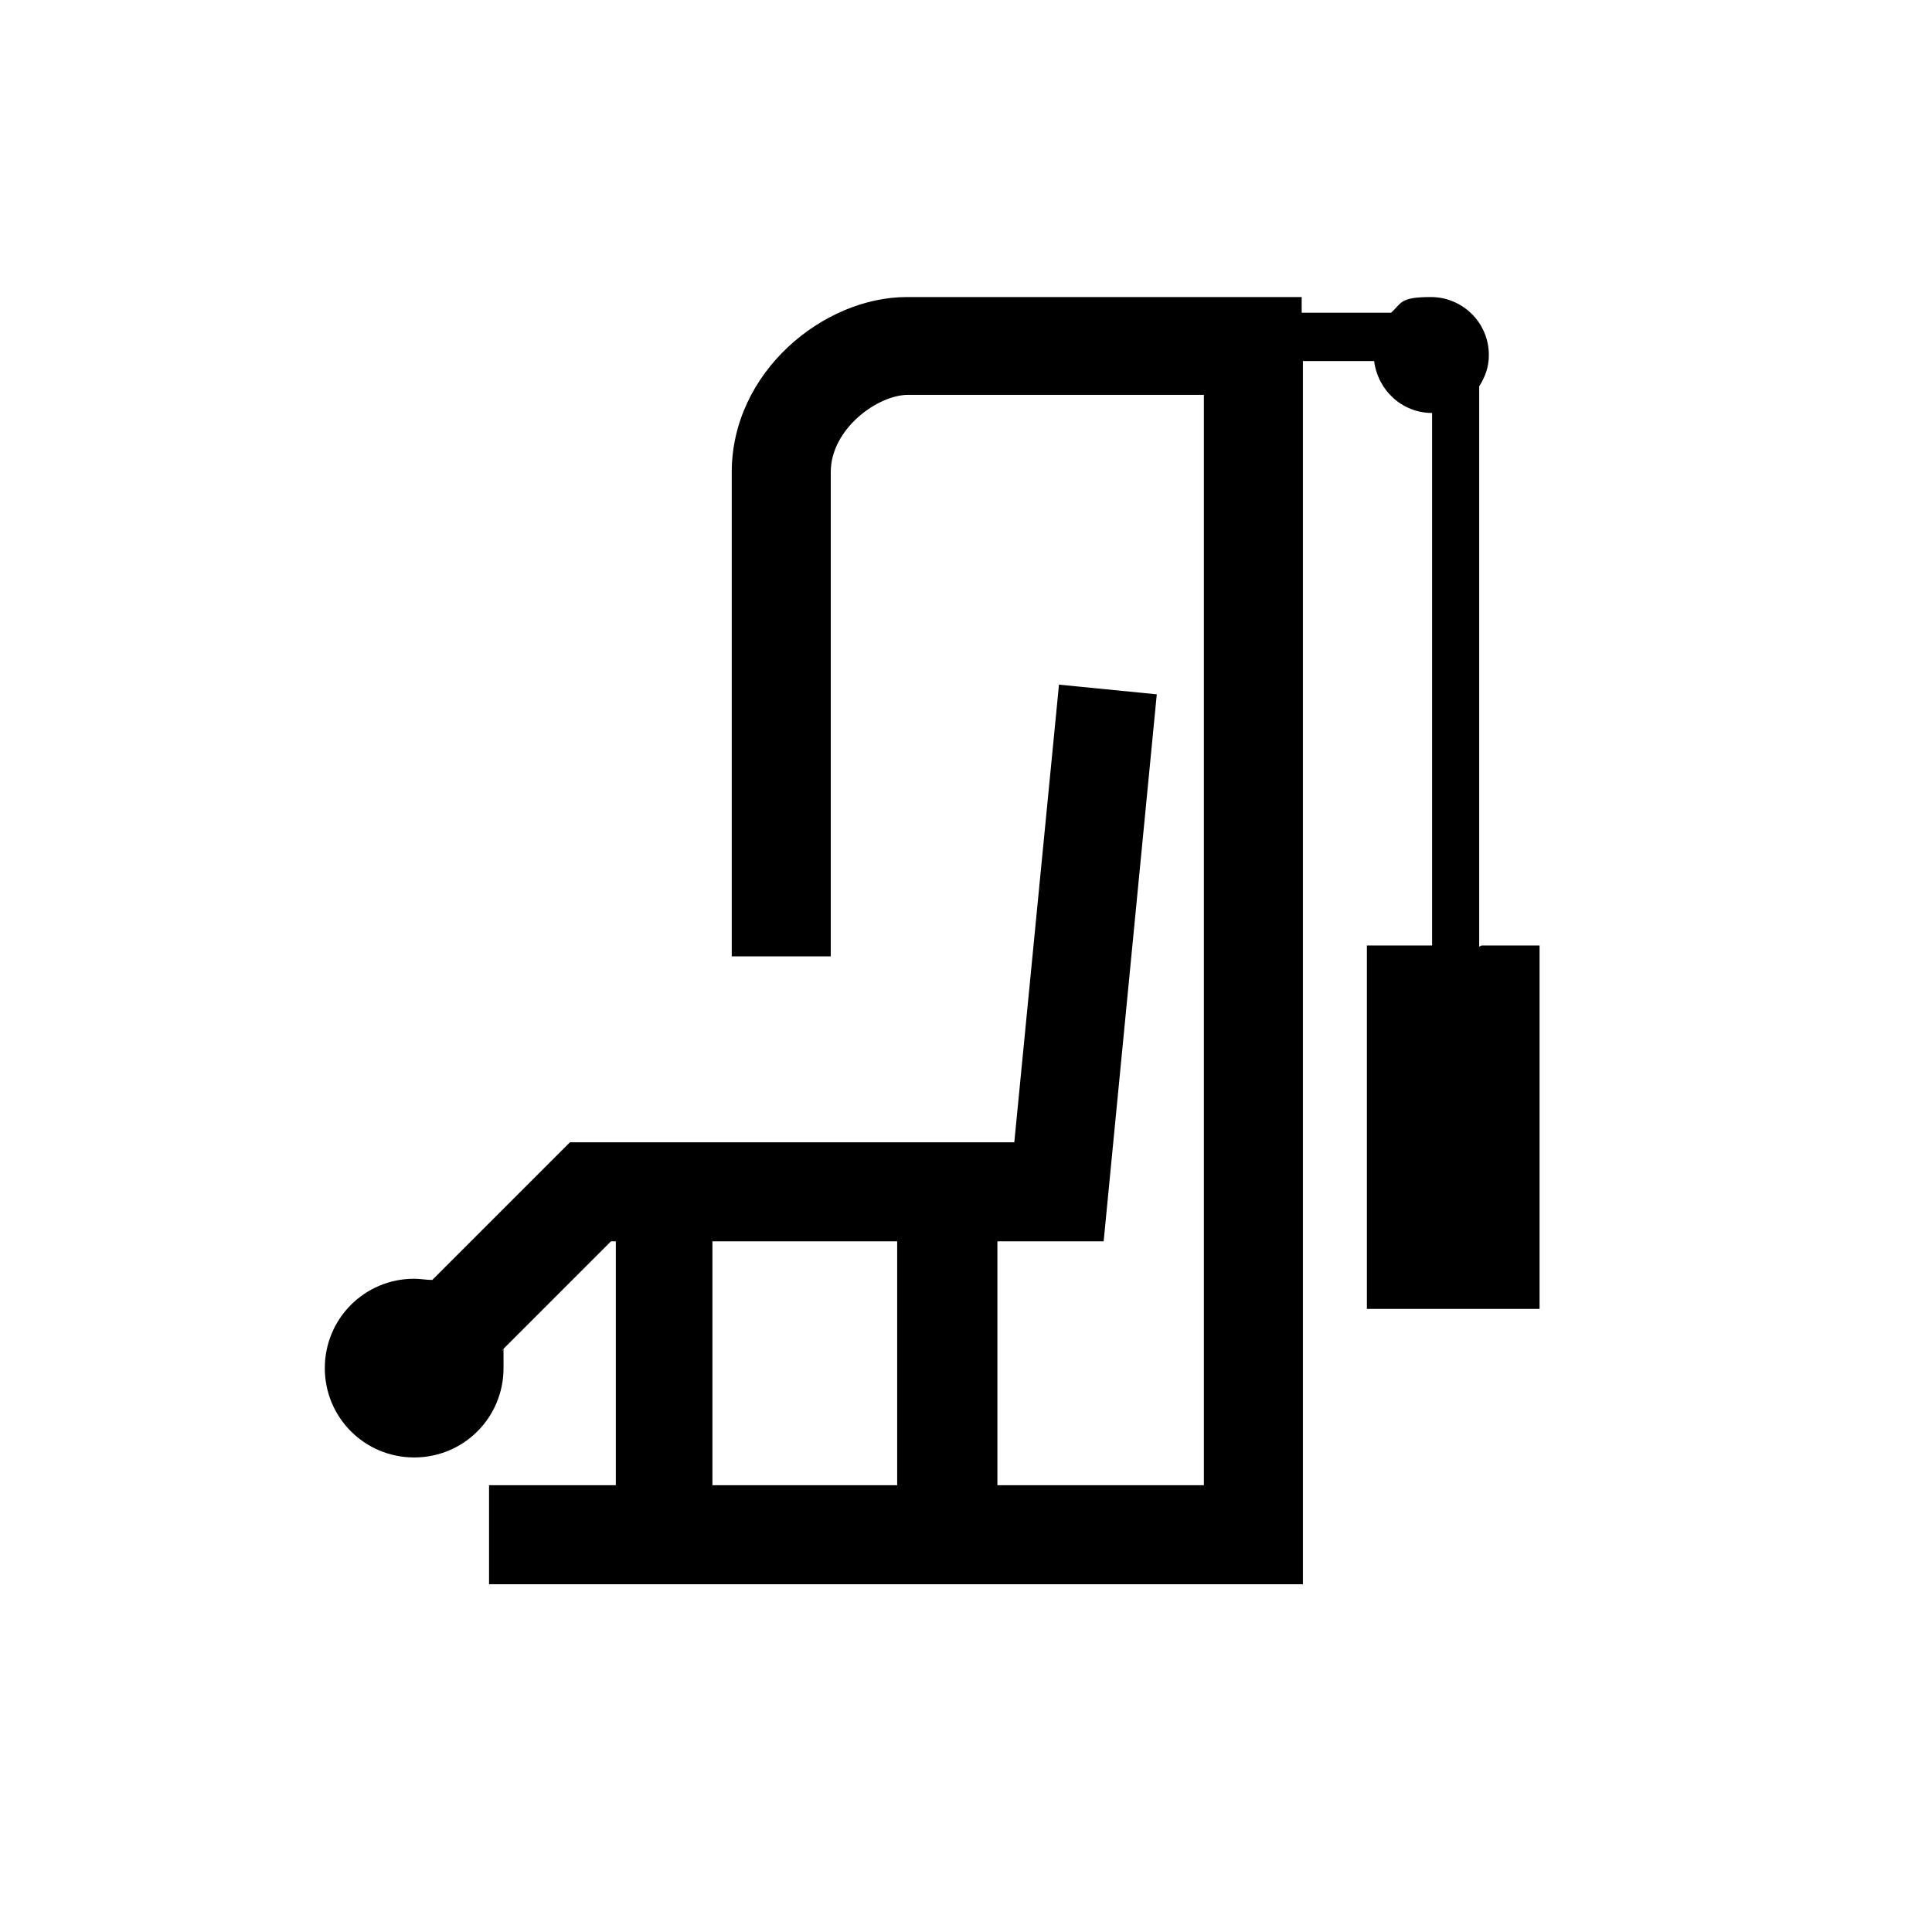 <?xml version="1.0" encoding="UTF-8"?>
<svg xmlns="http://www.w3.org/2000/svg" xmlns:xlink="http://www.w3.org/1999/xlink" xmlns:svg="http://www.w3.org/2000/svg" xmlns:sodipodi="http://sodipodi.sourceforge.net/DTD/sodipodi-0.dtd" xmlns:inkscape="http://www.inkscape.org/namespaces/inkscape" version="1.1" viewBox="0 0 160 160">
  <defs>
    <style>
      .cls-1 {
        fill: none;
      }

      .cls-1, .cls-2 {
        stroke-width: 0px;
      }

      .cls-3 {
        clip-path: url(#clippath-1);
      }

      .cls-2 {
        fill: #000;
      }
    </style>
    <clipPath id="clippath-1">
      <rect class="cls-1" y="0" width="160" height="160"></rect>
    </clipPath>
  </defs>
  <g id="svg2" sodipodi:docname="0baabde4-8d5f-41e1-a073-854c9ae07aec.ai">
    <g id="g8" inkscape:groupmode="layer" inkscape:label="0baabde4-8d5f-41e1-a073-854c9ae07aec">
      <g id="g22">
        <g class="cls-3">
          <g id="g24">
            <path id="path30" class="cls-2" d="M74.3,123h-15.3v-20.2h15.3v20.2ZM122.5,78.4V32c.5-.8.8-1.6.8-2.6,0-2.7-2.2-4.8-4.8-4.8s-2.4.5-3.3,1.3h-7.4v-1.3h-32.7c-6.9,0-14.5,6.2-14.5,14.5v40.1h8.2v-40.1c0-3.6,3.9-6.4,6.4-6.4h24.5v90.3h-17.1v-20.2h8.8l4.4-45.3-8.1-.8-3.7,37.9h-36.8l-11.4,11.4c-.5,0-1-.1-1.5-.1-4.1,0-7.4,3.3-7.4,7.4s3.3,7.4,7.4,7.4,7.4-3.3,7.4-7.4,0-1-.1-1.5l9-9h.4v20.2h-10.5v8.2h67.4V29.9h5.9c.3,2.4,2.3,4.3,4.8,4.3v44.1h-5.4v30.1h14.3v-30.1h-4.8Z"></path>
          </g>
        </g>
      </g>
    </g>
  </g>
</svg>
